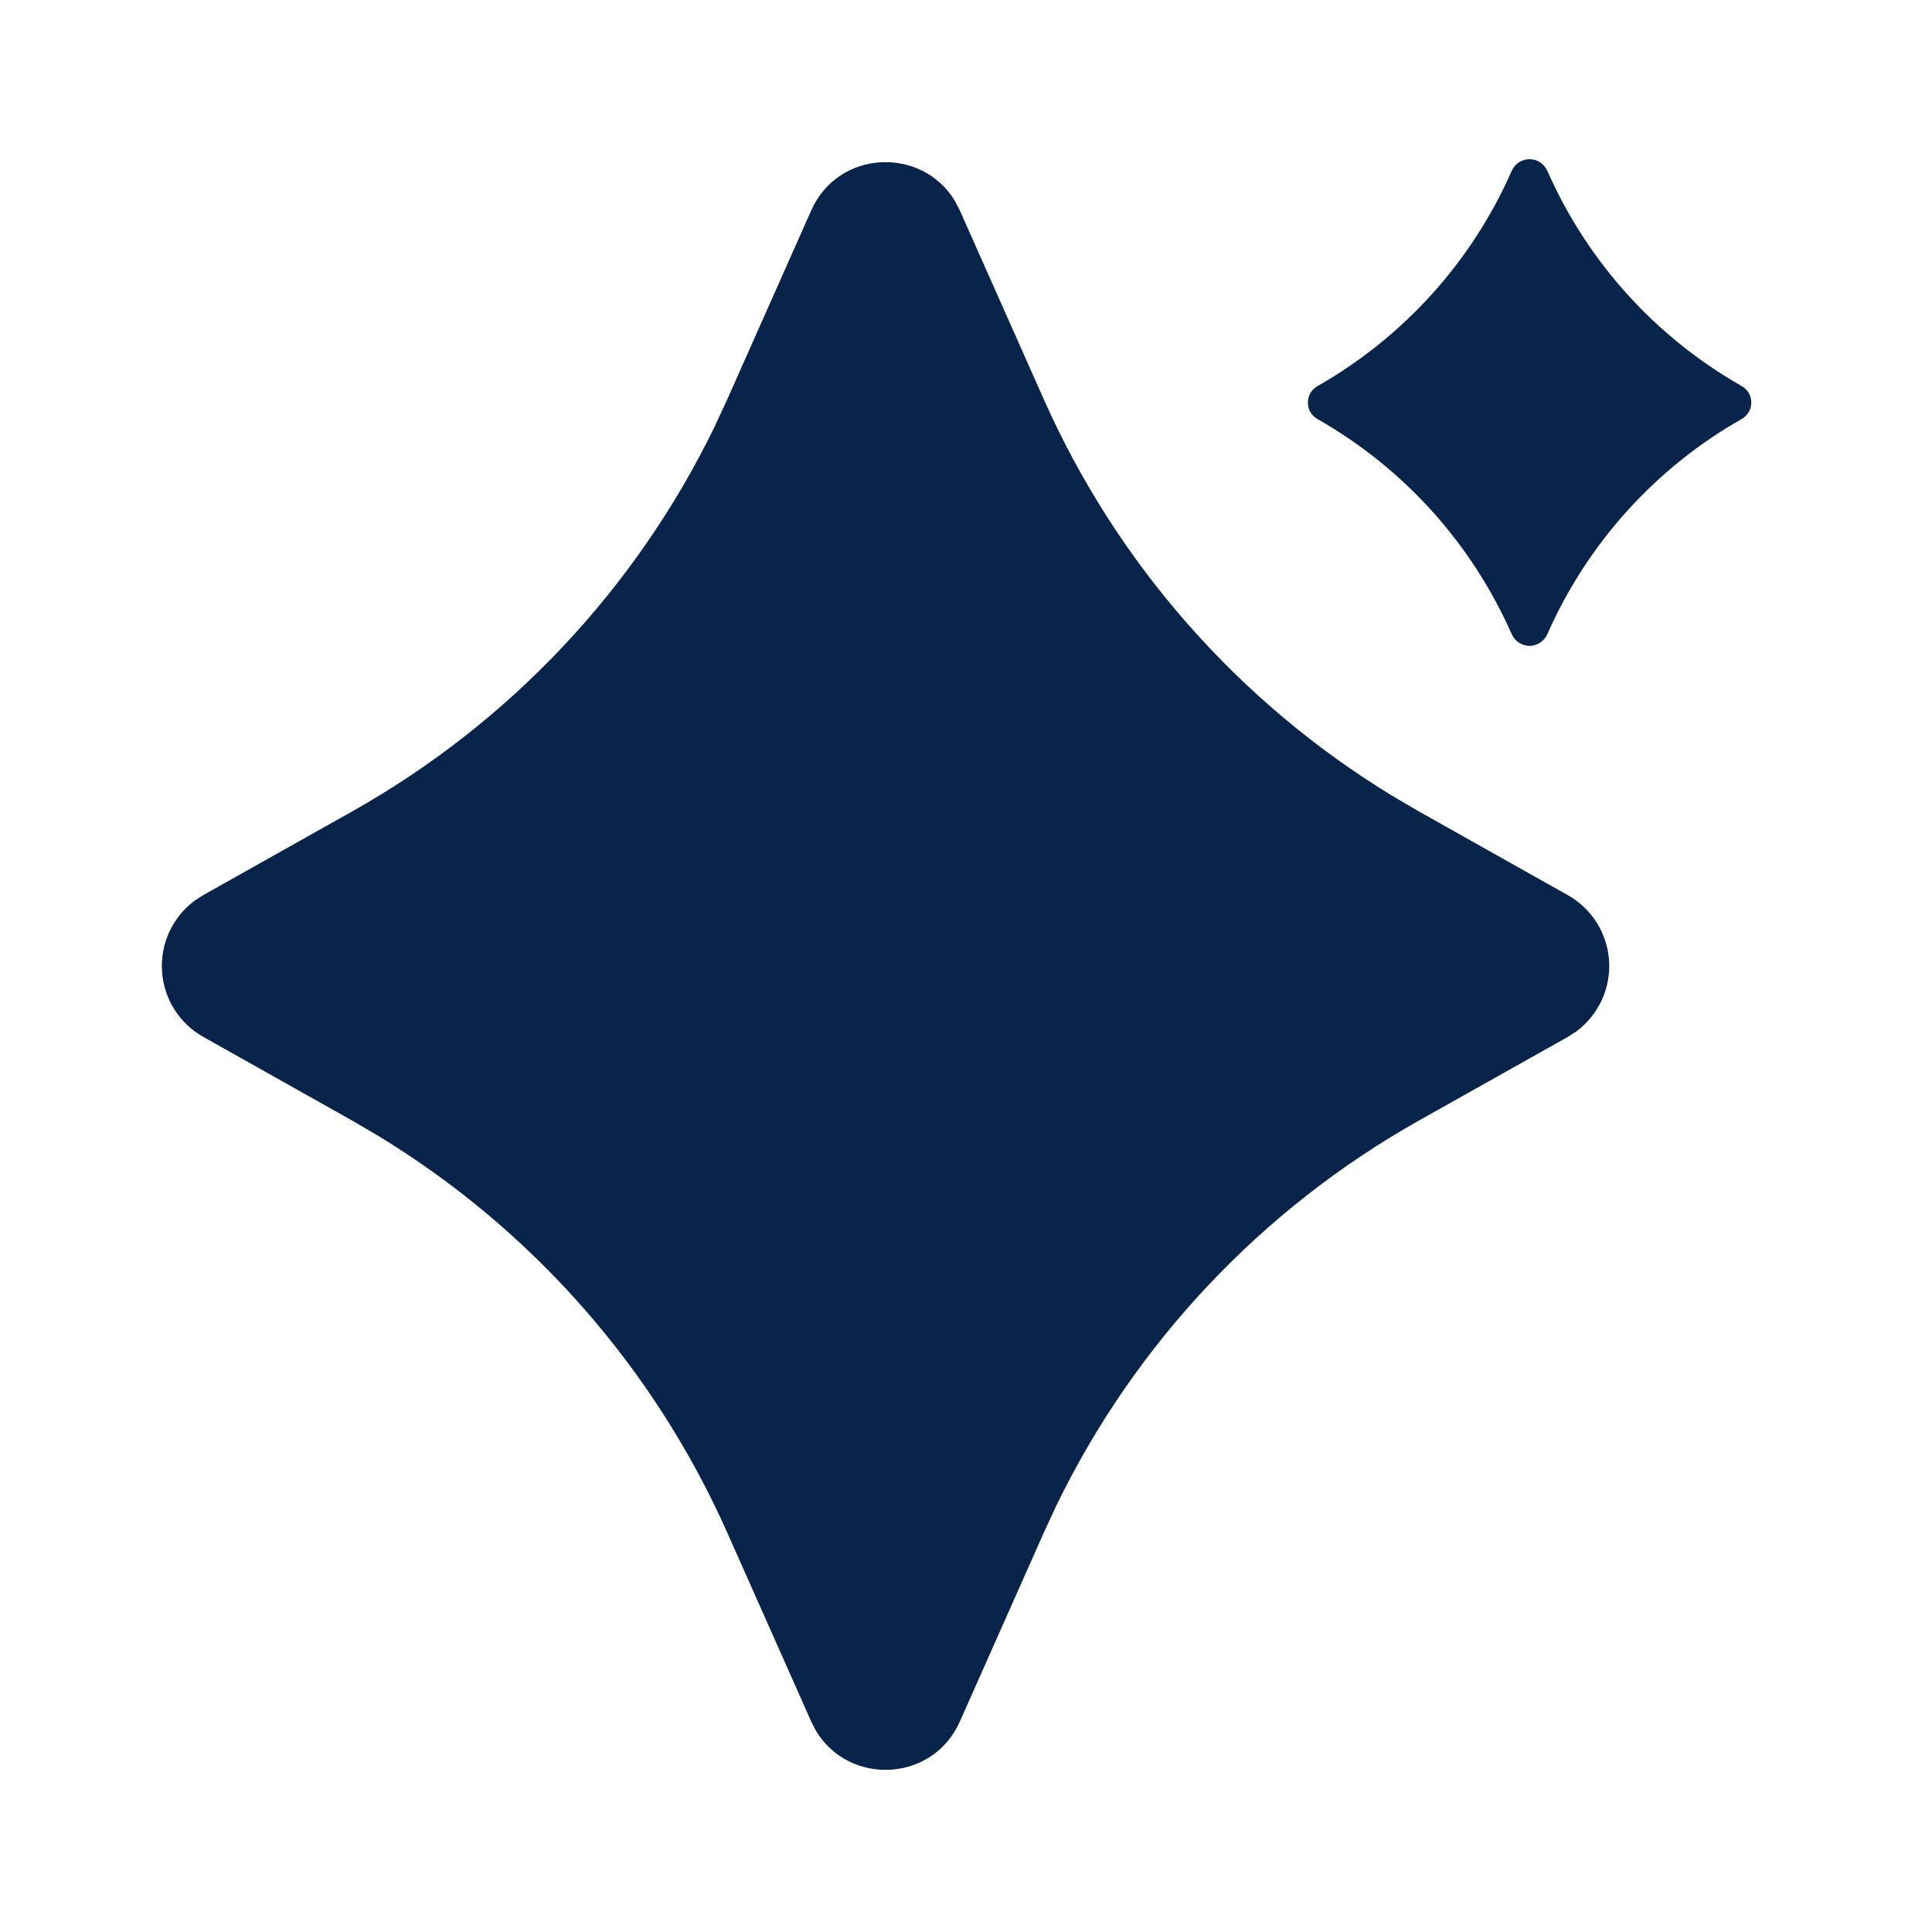 <svg width="20" height="20" viewBox="0 0 20 20" fill="none" xmlns="http://www.w3.org/2000/svg">
<path d="M8.398 2.178C8.679 1.545 9.547 1.514 9.887 2.083L9.936 2.178L10.805 4.133C11.563 5.838 12.824 7.272 14.419 8.242L14.687 8.399L16.229 9.266C16.351 9.334 16.455 9.433 16.529 9.551C16.604 9.67 16.648 9.806 16.657 9.946C16.666 10.086 16.64 10.226 16.581 10.354C16.522 10.481 16.432 10.592 16.32 10.676L16.23 10.734L14.687 11.601C13.06 12.516 11.751 13.906 10.935 15.586L10.805 15.867L9.936 17.822C9.654 18.455 8.787 18.486 8.447 17.917L8.398 17.822L7.529 15.867C6.771 14.162 5.51 12.728 3.915 11.758L3.647 11.601L2.105 10.734C1.983 10.666 1.879 10.567 1.804 10.448C1.73 10.33 1.686 10.194 1.677 10.054C1.668 9.914 1.694 9.774 1.753 9.646C1.812 9.519 1.902 9.408 2.014 9.324L2.104 9.266L3.647 8.399C5.274 7.484 6.583 6.094 7.399 4.414L7.529 4.133L8.398 2.178ZM16.018 1.768C16.431 2.707 17.137 3.489 18.029 3.996C18.163 4.071 18.163 4.263 18.029 4.338C17.136 4.845 16.431 5.627 16.017 6.567C16.001 6.602 15.975 6.632 15.943 6.653C15.91 6.674 15.872 6.686 15.834 6.686C15.795 6.686 15.757 6.674 15.724 6.653C15.692 6.632 15.666 6.602 15.65 6.567C15.236 5.627 14.531 4.845 13.638 4.338C13.608 4.321 13.583 4.296 13.565 4.266C13.548 4.236 13.539 4.202 13.539 4.168C13.539 4.133 13.548 4.099 13.565 4.069C13.583 4.039 13.608 4.014 13.638 3.997C14.531 3.489 15.237 2.707 15.65 1.767C15.666 1.731 15.692 1.701 15.724 1.68C15.757 1.659 15.795 1.648 15.834 1.648C15.872 1.648 15.91 1.659 15.943 1.68C15.975 1.701 16.001 1.731 16.017 1.767L16.018 1.768Z" fill="#09244B"/>
</svg>

